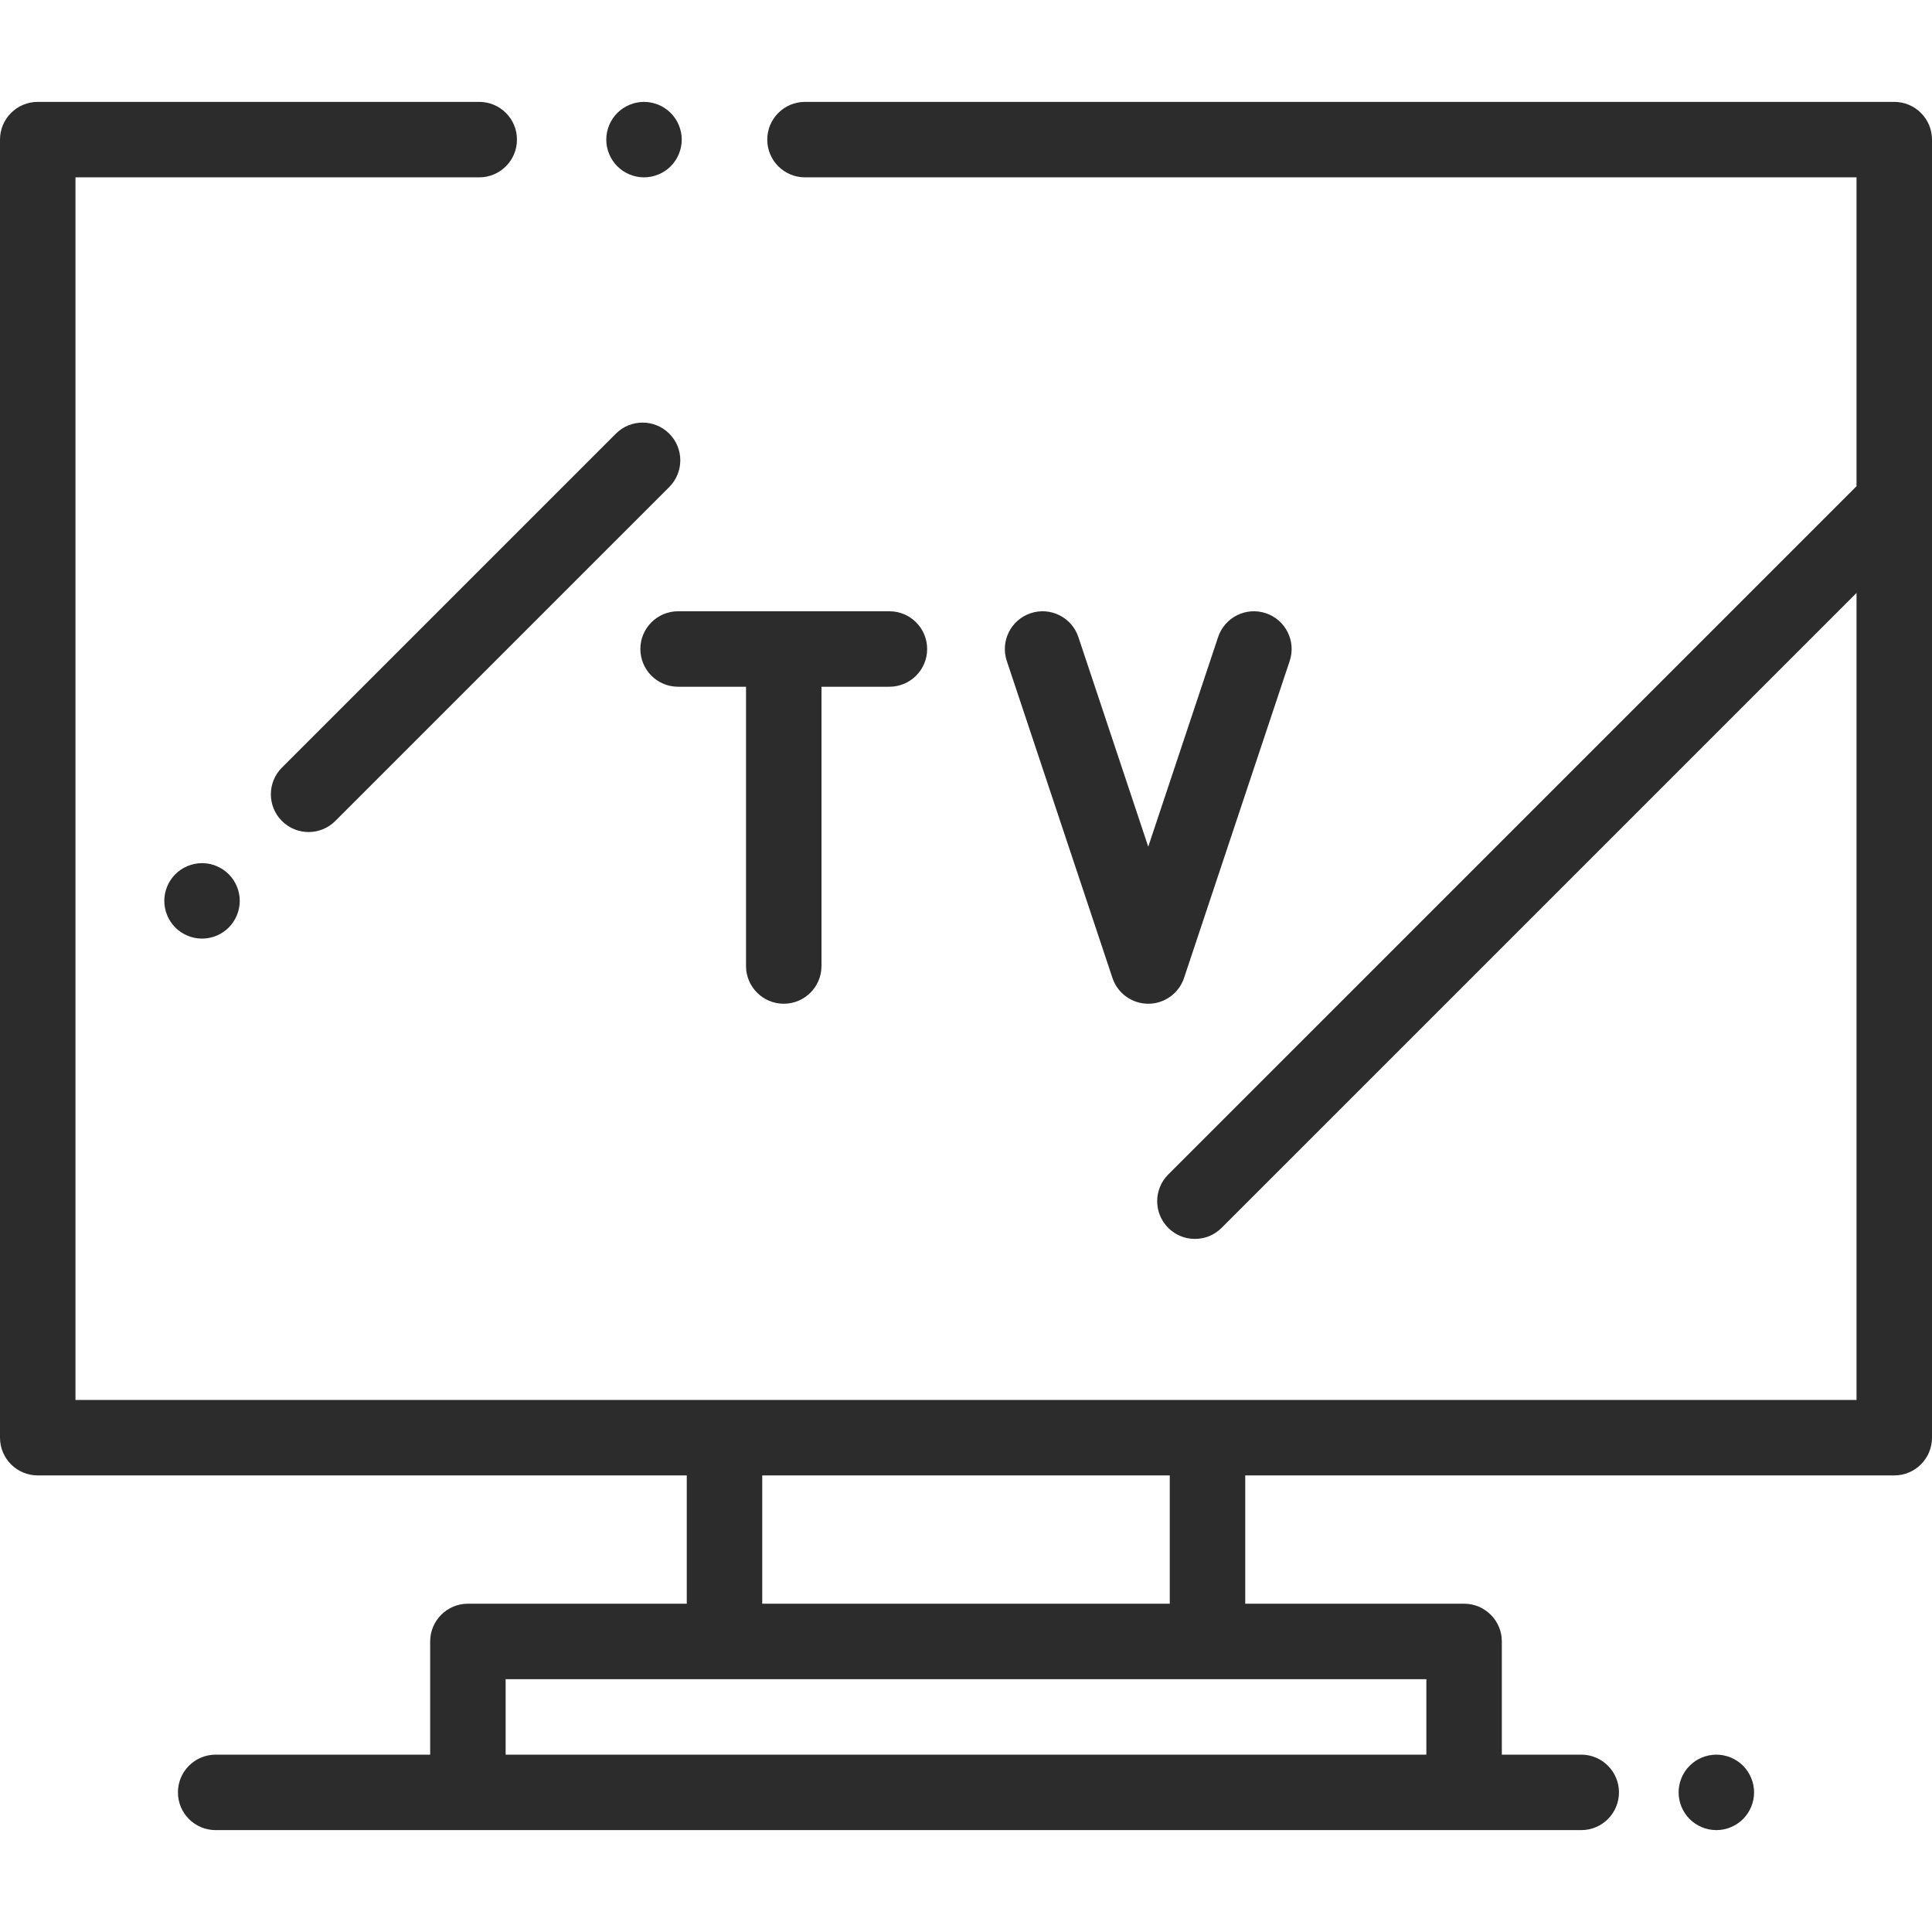 <svg version="1.1" xmlns="http://www.w3.org/2000/svg" xmlns:xlink="http://www.w3.org/1999/xlink" viewBox="0 0 512 512" xml:space="preserve"><g><g><path fill="#2c2c2c" d="M177.74,29.93c-1.86-1.86-4.44-2.93-7.07-2.93c-2.64,0-5.21,1.07-7.07,2.93c-1.86,1.86-2.93,4.44-2.93,7.07s1.07,5.21,2.93,7.07c1.86,1.86,4.43,2.93,7.07,2.93c2.63,0,5.21-1.07,7.07-2.93c1.86-1.86,2.93-4.44,2.93-7.07S179.6,31.79,177.74,29.93z"/></g></g><g><g><path fill="#2c2c2c" d="M502,27H213.333c-5.523,0-10,4.477-10,10s4.477,10,10,10H492v81.851L309.594,311.255c-3.905,3.905-3.905,10.237,0,14.143c1.953,1.952,4.512,2.929,7.071,2.929s5.119-0.977,7.071-2.929L492,157.135V371H20V47h107c5.523,0,10-4.477,10-10s-4.477-10-10-10H10C4.477,27,0,31.477,0,37v344c0,5.523,4.477,10,10,10h172v34h-58c-5.523,0-10,4.477-10,10v30H57.154c-5.523,0-10,4.477-10,10s4.477,10,10,10h361.889c5.523,0,10-4.477,10-10s-4.477-10-10-10H398v-30c0-5.523-4.477-10-10-10h-58v-34h172c5.523,0,10-4.477,10-10V37C512,31.477,507.523,27,502,27z M202,391h108v34H202V391z M378,445v20H134v-20h58h128H378z"/></g></g><g><g><path fill="#2c2c2c" d="M177.359,114.92c-3.905-3.906-10.236-3.904-14.143,0L74.71,203.426c-3.905,3.905-3.905,10.237,0,14.143c1.953,1.953,4.512,2.929,7.071,2.929s5.119-0.977,7.071-2.929l88.507-88.506C181.264,125.157,181.265,118.825,177.359,114.92z"/></g></g><g><g><path fill="#2c2c2c" d="M60.61,231.67c-1.86-1.86-4.44-2.93-7.07-2.93s-5.21,1.07-7.07,2.93c-1.86,1.86-2.93,4.43-2.93,7.07c0,2.63,1.07,5.21,2.93,7.07c1.86,1.86,4.44,2.93,7.07,2.93s5.21-1.07,7.07-2.93c1.86-1.86,2.93-4.44,2.93-7.07S62.47,233.53,60.61,231.67z"/></g></g><g><g><path fill="#2c2c2c" d="M461.92,467.93c-1.86-1.86-4.44-2.93-7.07-2.93c-2.64,0-5.21,1.07-7.07,2.93c-1.87,1.86-2.93,4.44-2.93,7.07s1.06,5.21,2.93,7.07c1.85,1.86,4.43,2.93,7.07,2.93c2.63,0,5.21-1.07,7.07-2.93c1.86-1.86,2.93-4.44,2.93-7.07S463.78,469.79,461.92,467.93z"/></g></g><g><g><path fill="#2c2c2c" d="M235.704,161.994h-56c-5.523,0-10,4.477-10,10c0,5.523,4.477,10,10,10h18V256c0,5.523,4.477,10,10,10c5.523,0,10-4.477,10-10v-74.006h18c5.523,0,10-4.477,10-10C245.704,166.471,241.227,161.994,235.704,161.994z"/></g></g><g><g><path fill="#2c2c2c" d="M335.458,162.507c-5.239-1.745-10.903,1.084-12.649,6.325l-18.513,55.543l-18.513-55.543c-1.746-5.239-7.411-8.07-12.649-6.325c-5.239,1.746-8.071,7.409-6.325,12.649l28,84.006c1.361,4.084,5.183,6.838,9.487,6.838c4.304,0,8.126-2.754,9.487-6.838l28-84.006C343.53,169.916,340.698,164.253,335.458,162.507z"/></g></g></svg>